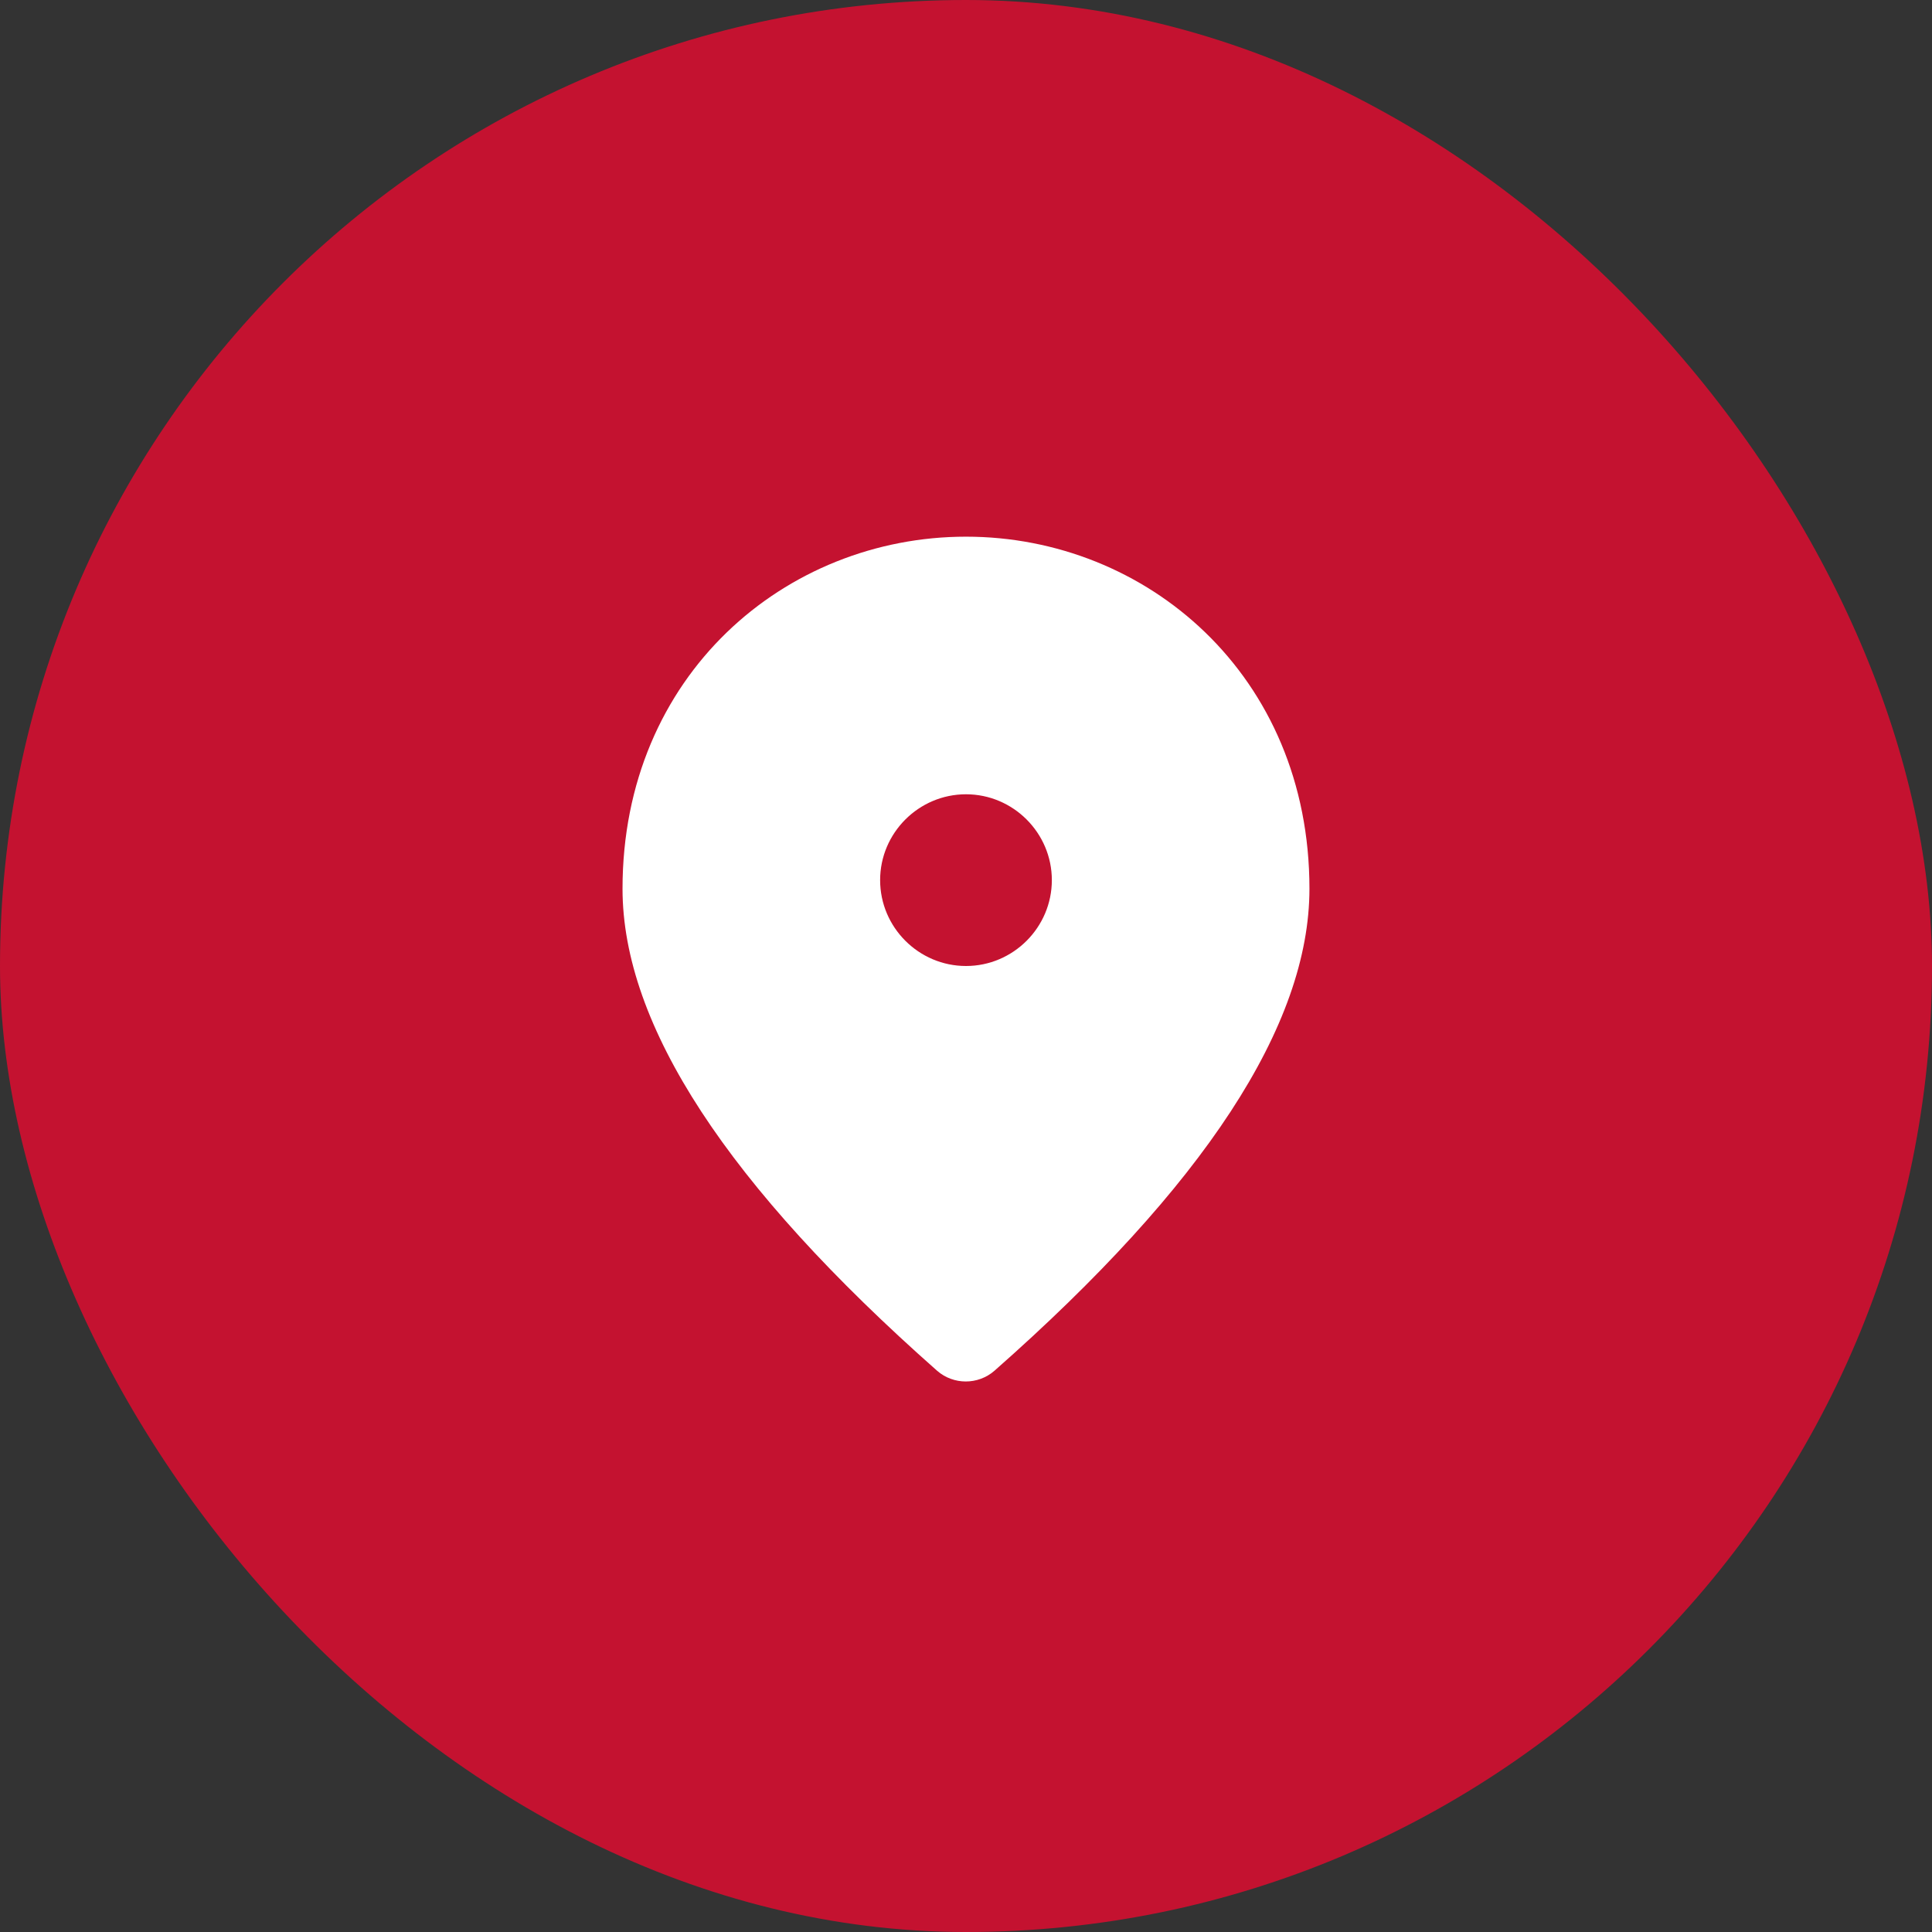 <svg width="60" height="60" viewBox="0 0 60 60" fill="none" xmlns="http://www.w3.org/2000/svg">
<rect x="0" y="0" width="60" height="60" fill="#333333" stroke="none"/>
<rect width="60" height="60" rx="30" fill="#C41230"/>
<path d="M30 30C31.466 30 32.666 28.8 32.666 27.333C32.666 25.867 31.466 24.667 30 24.667C28.533 24.667 27.333 25.867 27.333 27.333C27.333 28.8 28.533 30 30 30ZM30 16.667C35.6 16.667 40.666 20.96 40.666 27.6C40.666 31.84 37.4 36.827 30.88 42.573C30.373 43.013 29.613 43.013 29.106 42.573C22.6 36.827 19.333 31.84 19.333 27.6C19.333 20.96 24.4 16.667 30 16.667Z" fill="white"/>
</svg>
